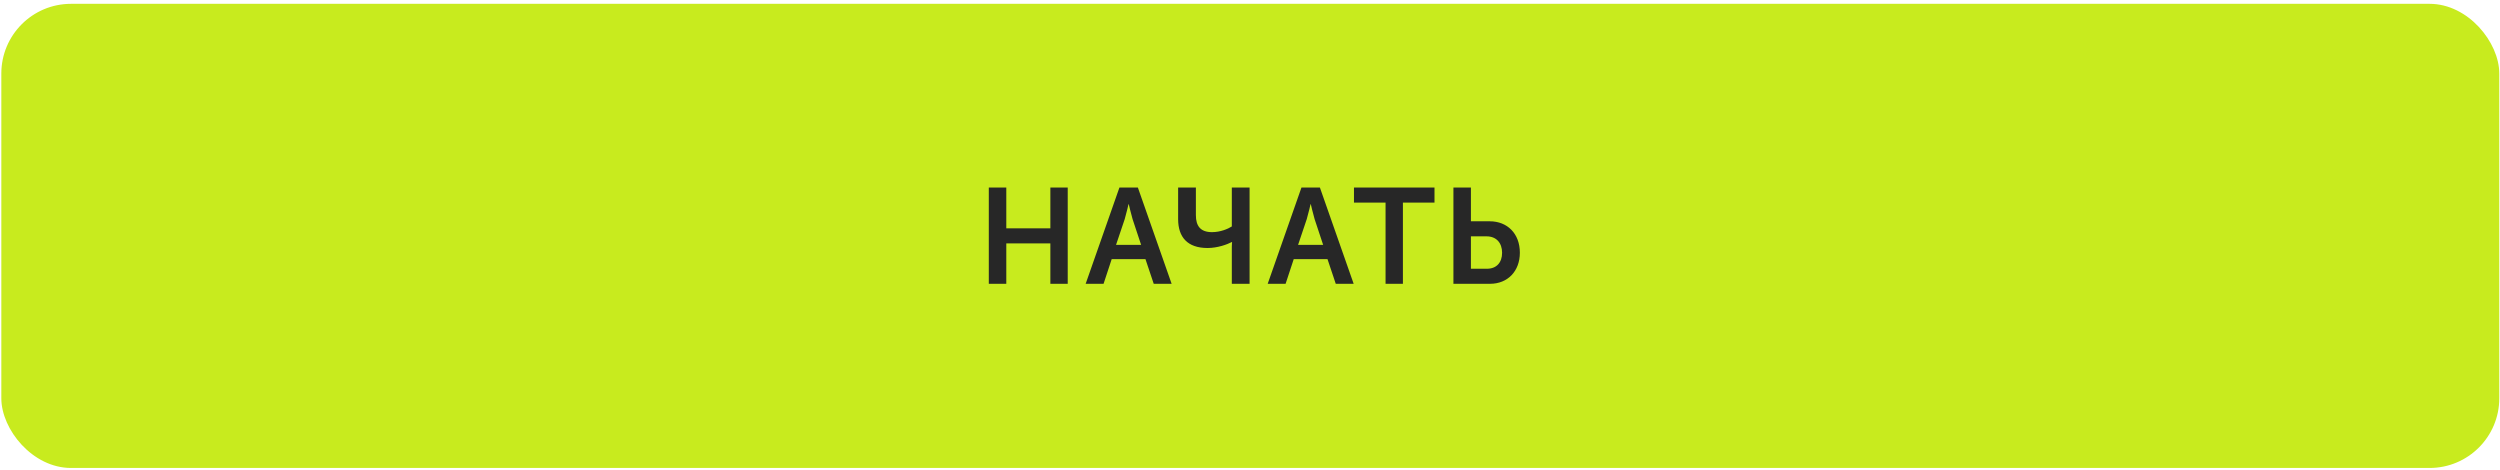 <?xml version="1.0" encoding="UTF-8"?> <svg xmlns="http://www.w3.org/2000/svg" width="574" height="108" viewBox="0 0 574 108" fill="none"><rect x="0.305" y="0.879" width="573.529" height="106.564" rx="16" fill="#C8EB1E"></rect><path d="M227.029 65.161V43.058H231.045V52.428H241.163V43.058H245.148V65.161H241.163V55.884H231.045V65.161H227.029ZM249.268 65.161L257.02 43.058H261.254L269.005 65.161H264.896L262.997 59.495H255.246L253.378 65.161H249.268ZM256.242 56.226H262.001L260.04 50.311C259.666 49.066 259.168 46.887 259.168 46.887H259.106C259.106 46.887 258.608 49.066 258.234 50.311L256.242 56.226ZM277.253 56.942C272.646 56.942 270.498 54.452 270.498 50.311V43.058H274.576V49.408C274.576 51.93 275.665 53.3 278.28 53.3C280.21 53.3 281.954 52.553 282.825 51.992V43.058H286.904V65.161H282.825V56.6C282.825 56.164 282.888 55.572 282.888 55.572H282.825C281.736 56.133 279.557 56.942 277.253 56.942ZM291.063 65.161L298.815 43.058H303.049L310.8 65.161H306.691L304.792 59.495H297.04L295.173 65.161H291.063ZM298.037 56.226H303.796L301.835 50.311C301.461 49.066 300.963 46.887 300.963 46.887H300.901C300.901 46.887 300.403 49.066 300.029 50.311L298.037 56.226ZM318.124 65.161V46.513H310.871V43.058H329.362V46.513H322.109V65.161H318.124ZM333.705 65.161V43.058H337.721V50.809H342.049C346.064 50.809 348.96 53.611 348.96 58.032C348.96 62.266 346.158 65.161 342.111 65.161H333.705ZM337.721 61.705H341.395C343.605 61.705 344.882 60.273 344.882 58.032C344.882 55.759 343.543 54.265 341.333 54.265H337.721V61.705Z" fill="#272727"></path></svg> 